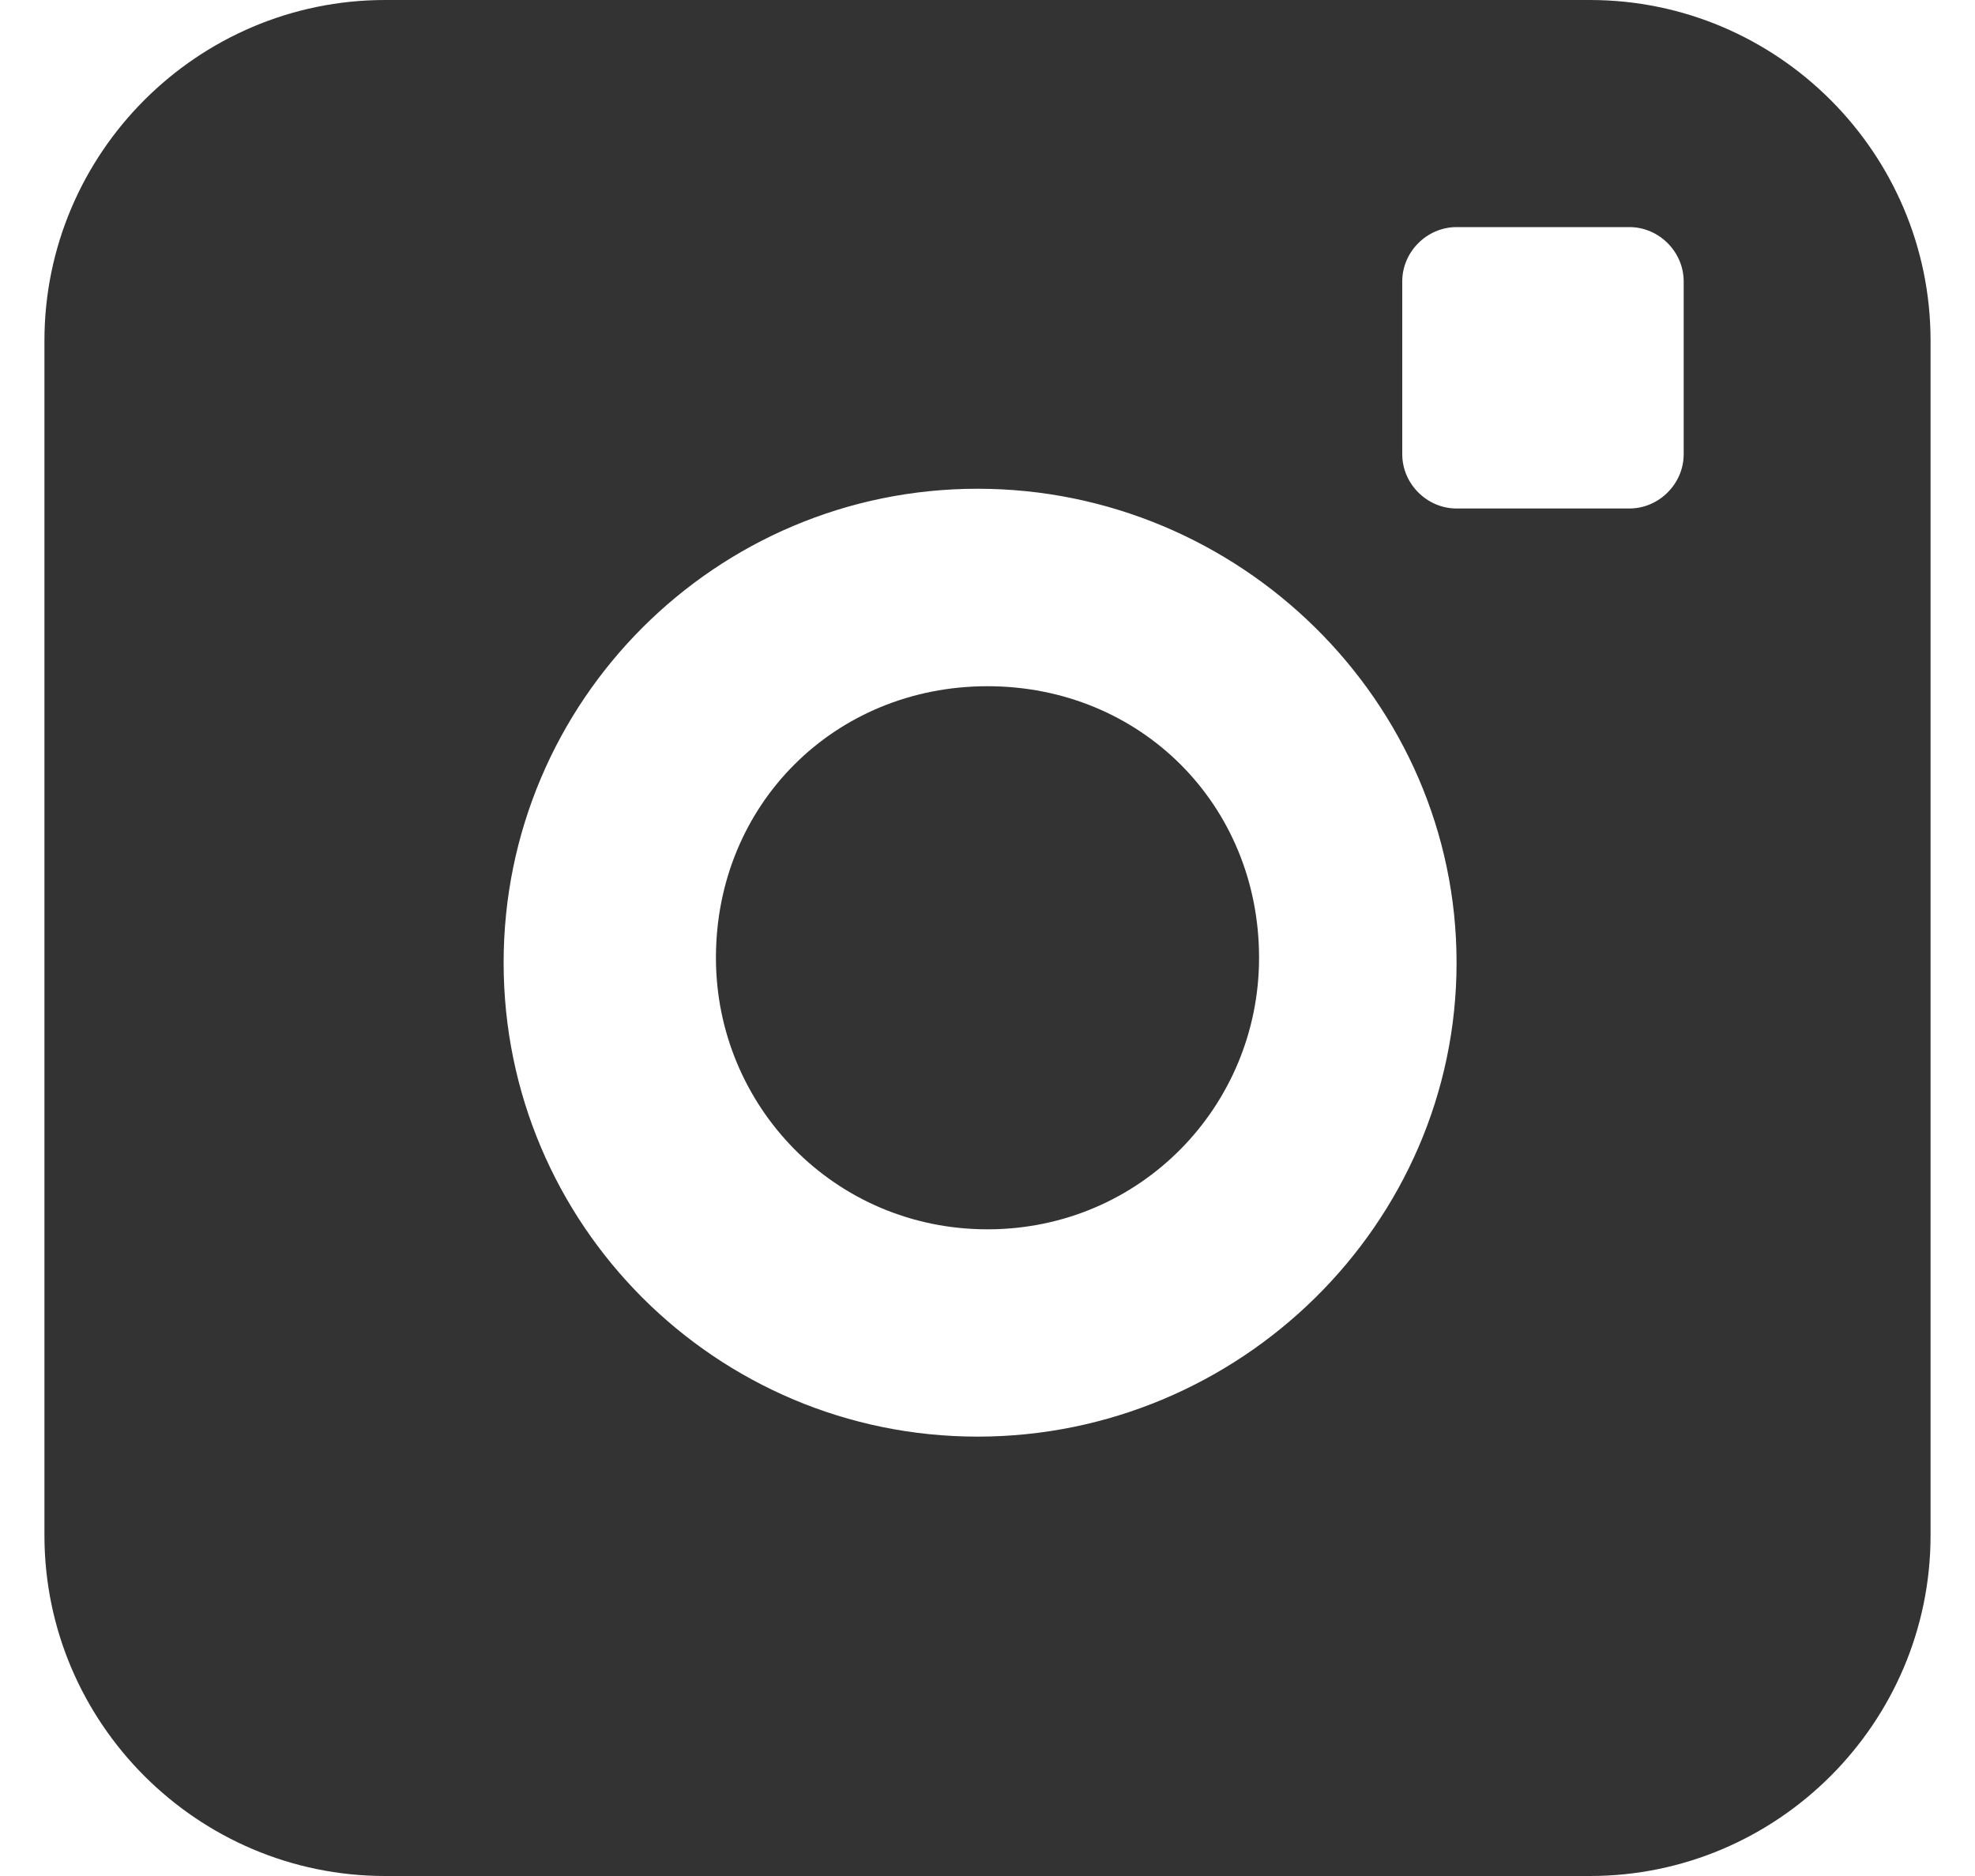 <?xml version="1.0" encoding="UTF-8"?> <svg xmlns="http://www.w3.org/2000/svg" xmlns:xlink="http://www.w3.org/1999/xlink" width="40px" height="38px" viewBox="0 0 40 38"> <!-- Generator: Sketch 51.2 (57519) - http://www.bohemiancoding.com/sketch --> <title>Fill 1</title> <desc>Created with Sketch.</desc> <defs></defs> <g id="Symbols" stroke="none" stroke-width="1" fill="none" fill-rule="evenodd"> <g id="Group-3" transform="translate(-17, 0)" fill="#333333"> <path d="M51.1,9.2 C51.1,9.8 50.6,10.3 50,10.3 L46.5,10.3 C45.9,10.3 45.4,9.8 45.4,9.2 L45.4,5.7 C45.4,5.1 45.9,4.6 46.5,4.6 L50,4.6 C50.6,4.6 51.1,5.1 51.1,5.7 L51.1,9.2 Z M36.8,29.1 C31.5,29.1 27.2,24.8 27.2,19.5 C27.2,14.2 31.5,9.9 36.8,9.9 C42.1,9.9 46.5,14.2 46.5,19.5 C46.5,24.8 42.1,29.1 36.8,29.1 Z M49.2,-0 L24.8,-0 C21,-0 17.9,3.1 17.9,6.9 L17.9,31.1 C17.9,34.901 21,38 24.8,38 L49.2,38 C53,38 56.1,34.901 56.1,31.1 L56.1,6.9 C56.1,3.1 53,-0 49.2,-0 Z M37,13.9 C33.9,13.9 31.5,16.3 31.5,19.4 C31.5,22.401 33.9,24.901 37,24.901 C40.1,24.901 42.5,22.401 42.5,19.4 C42.5,16.3 40.1,13.9 37,13.9 Z" id="Fill-1"></path> </g> </g> </svg> 
